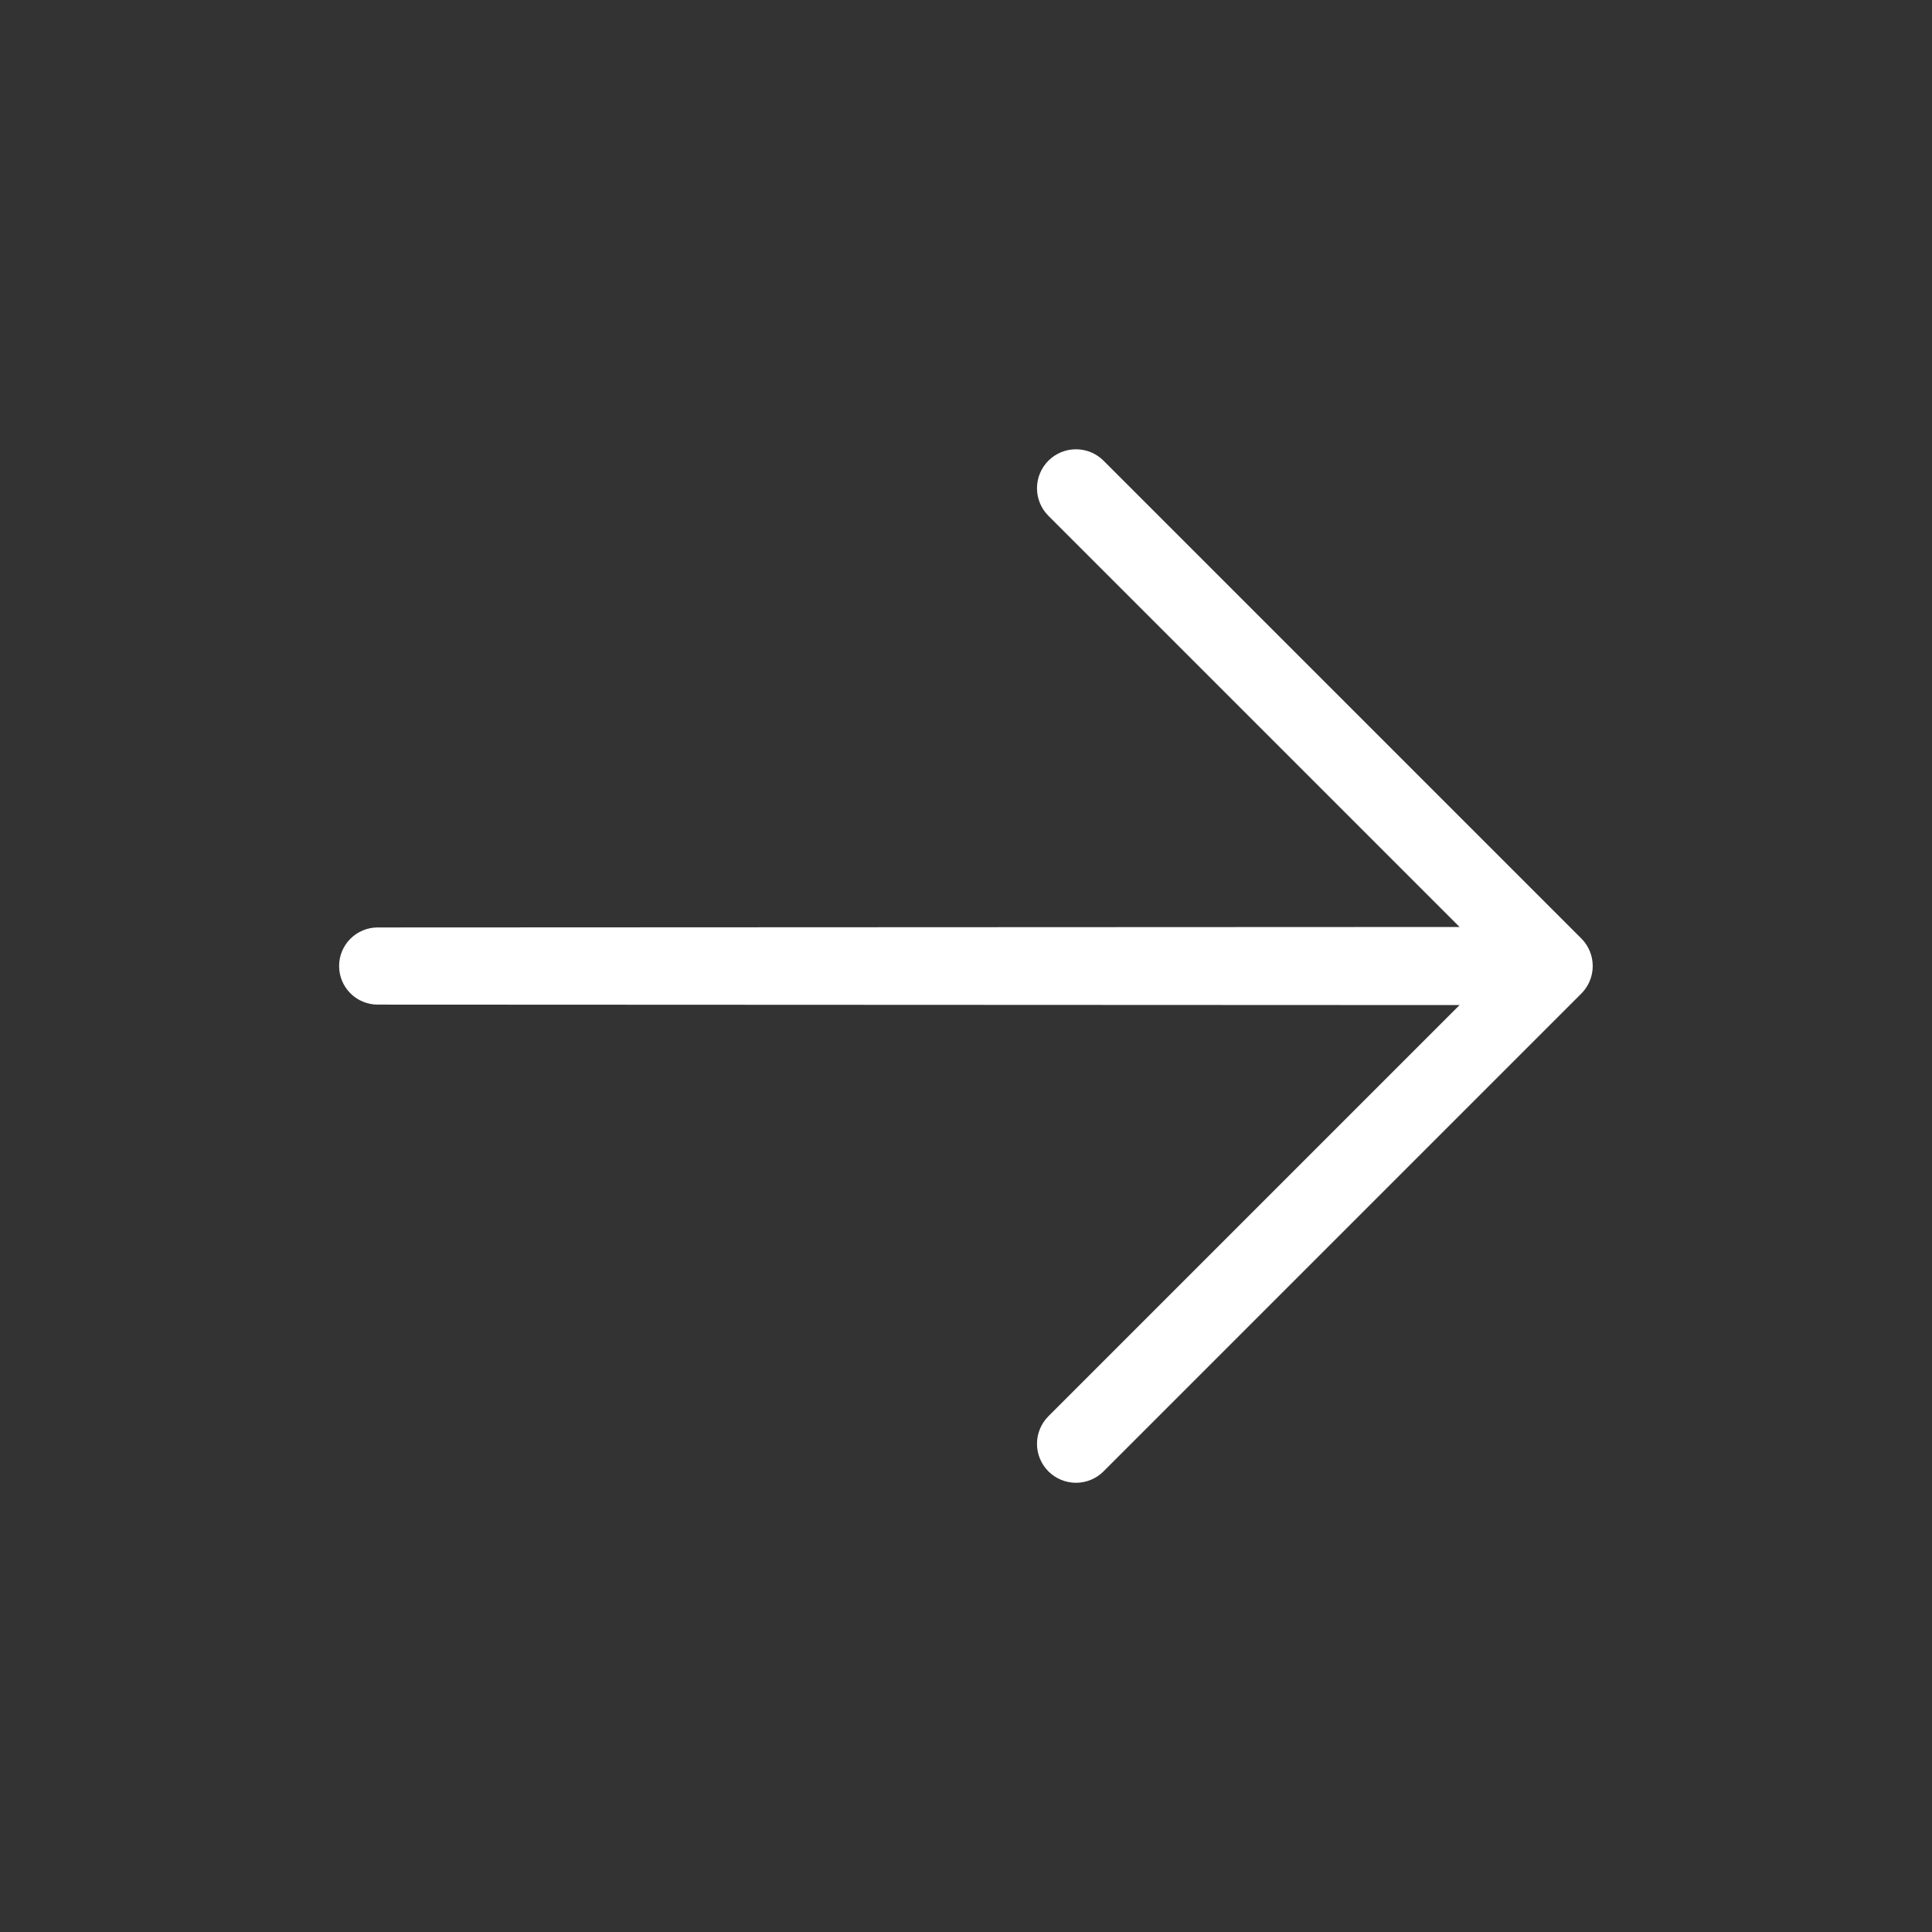 <svg width="66" height="66" viewBox="0 0 66 66" fill="none" xmlns="http://www.w3.org/2000/svg">
<rect x="0" y="0" width="66" height="66" fill="#333333" stroke="none"/>
<path d="M54.02 33.943L37.699 50.264C37.449 50.514 37.11 50.654 36.757 50.654C36.404 50.654 36.065 50.514 35.815 50.264C35.566 50.014 35.425 49.676 35.425 49.323C35.425 48.969 35.566 48.631 35.815 48.381L49.861 34.335L12.902 34.319C12.553 34.319 12.217 34.18 11.97 33.933C11.723 33.686 11.584 33.351 11.584 33.001C11.584 32.651 11.723 32.316 11.97 32.069C12.217 31.822 12.553 31.683 12.902 31.683L49.861 31.667L35.815 17.621C35.566 17.371 35.425 17.033 35.425 16.679C35.425 16.326 35.566 15.988 35.815 15.738C36.065 15.488 36.404 15.348 36.757 15.348C37.11 15.348 37.449 15.488 37.699 15.738L54.02 32.059C54.27 32.309 54.41 32.648 54.41 33.001C54.41 33.354 54.27 33.693 54.02 33.943Z" fill="white"/>
</svg>
